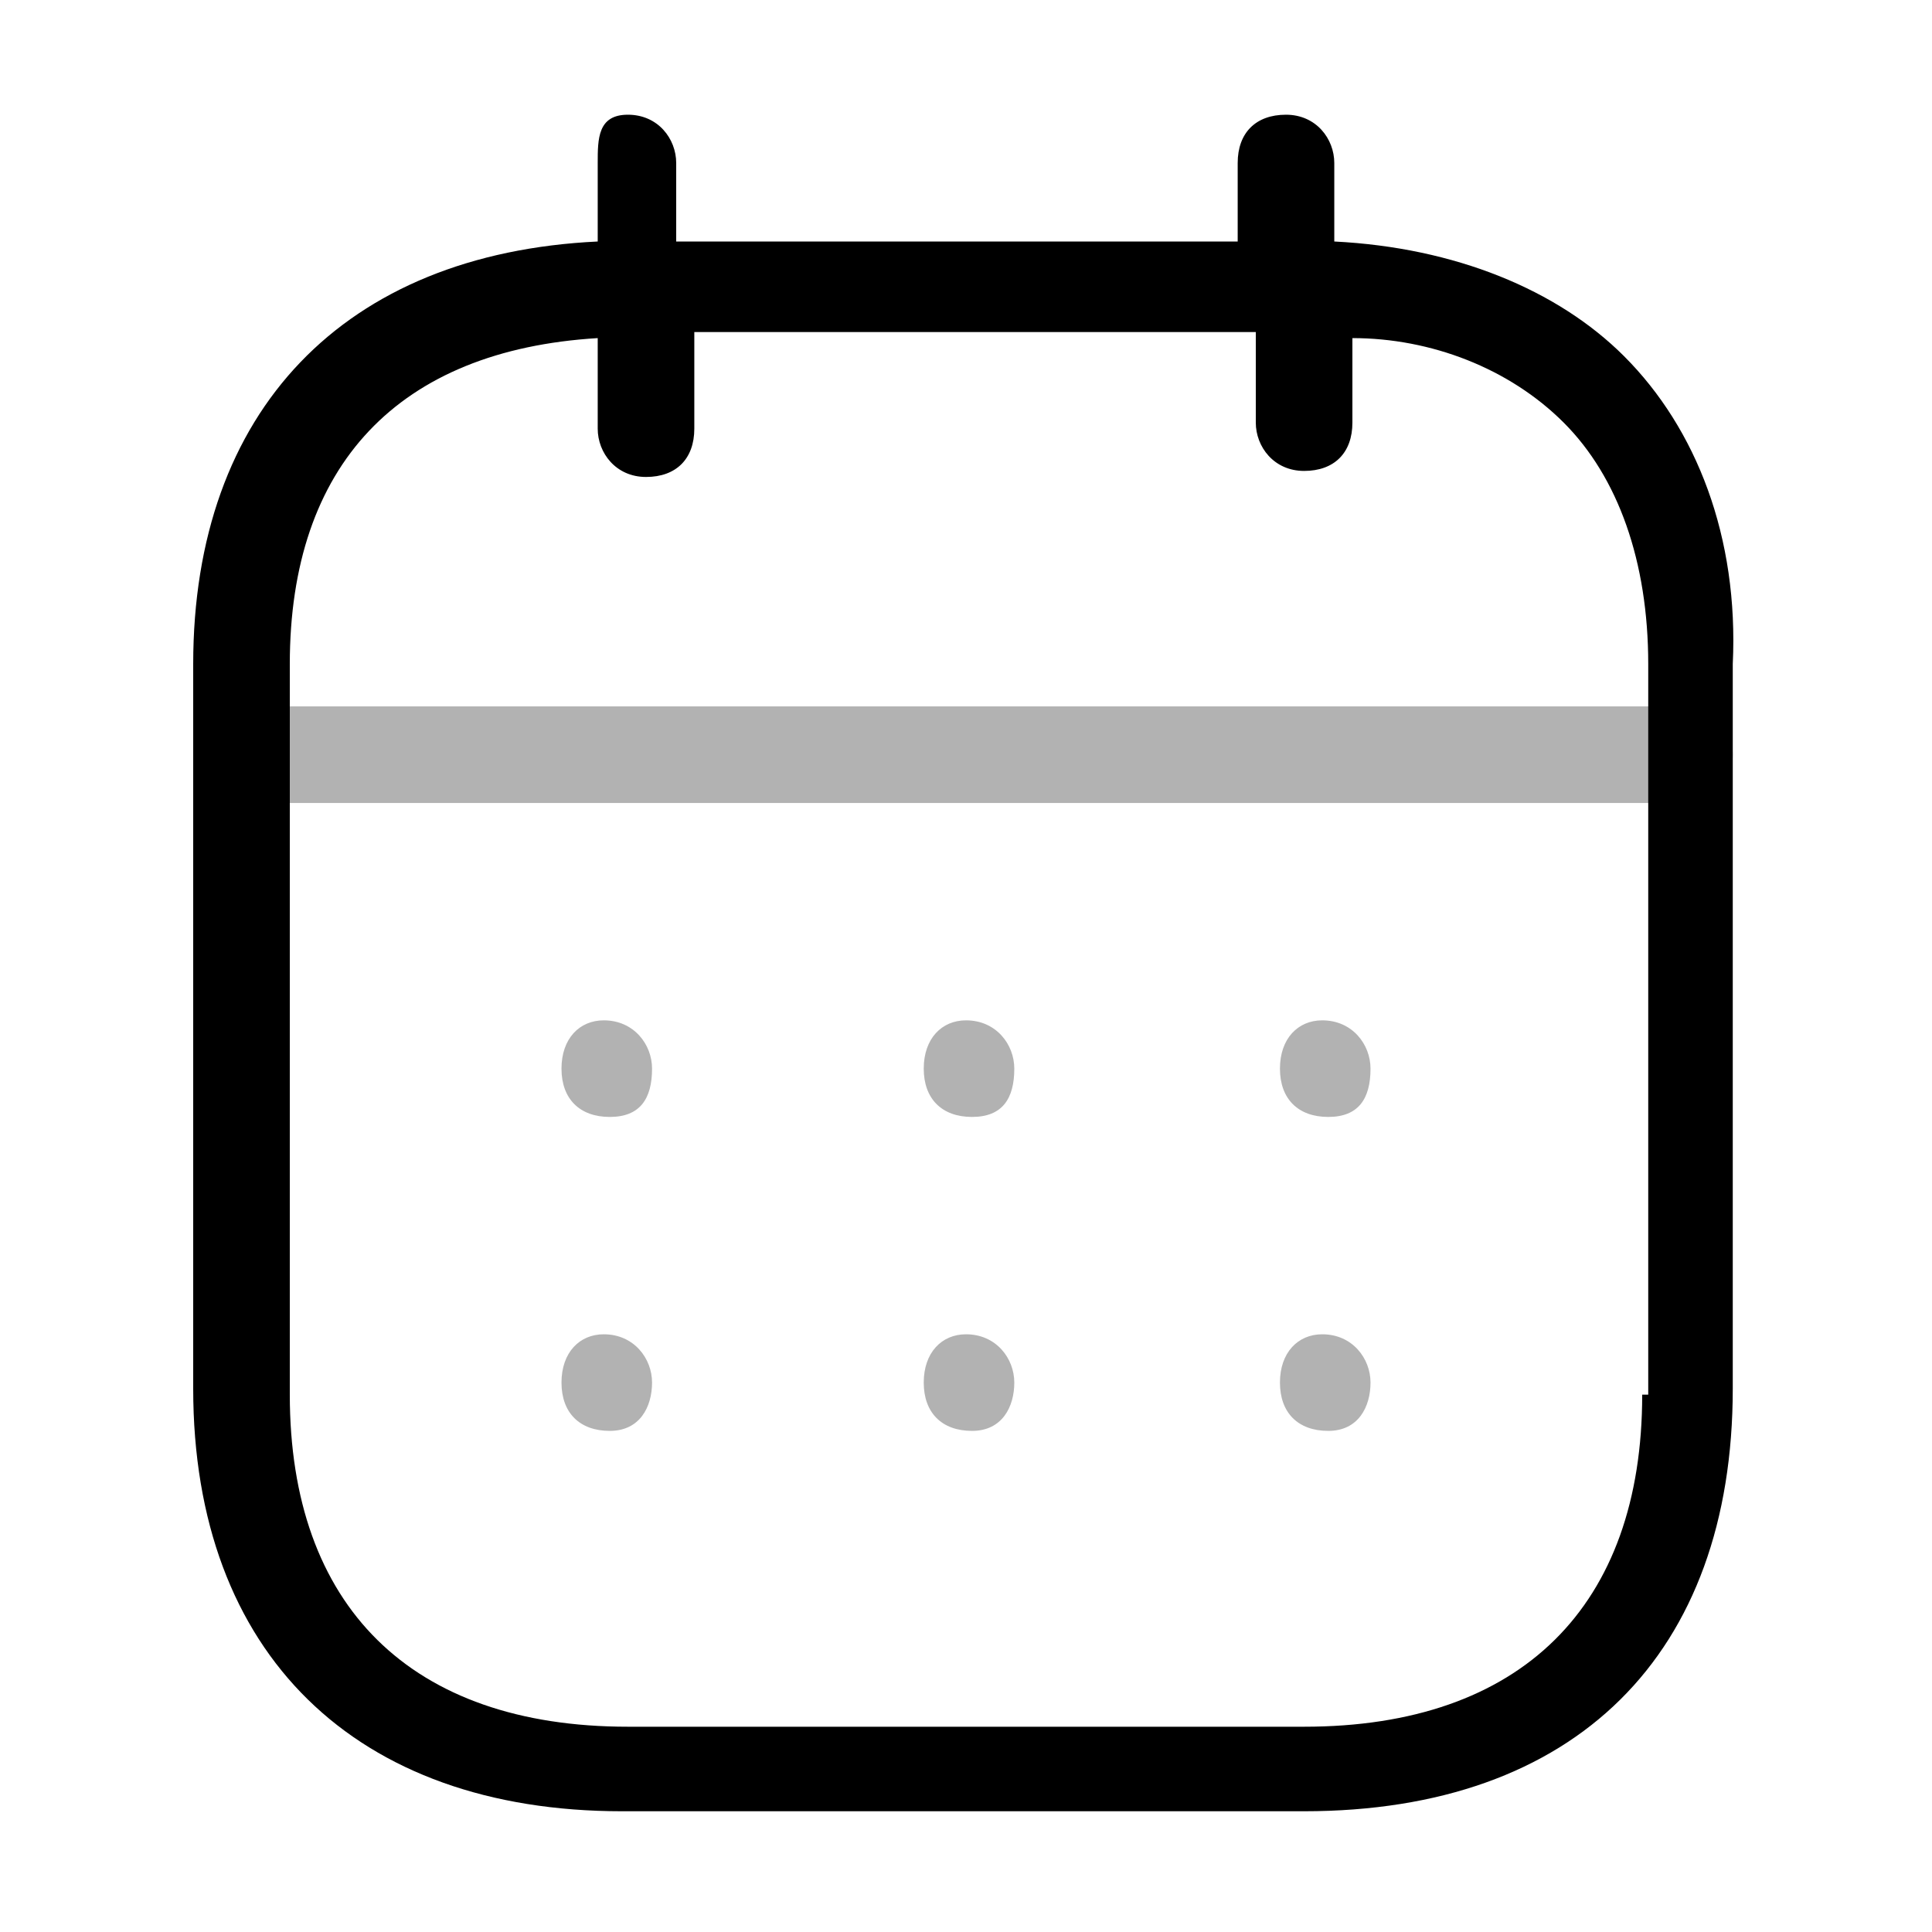 <?xml version="1.0" encoding="utf-8"?>
<!-- Generator: Adobe Illustrator 24.1.0, SVG Export Plug-In . SVG Version: 6.00 Build 0)  -->
<svg version="1.1" xmlns="http://www.w3.org/2000/svg" xmlns:xlink="http://www.w3.org/1999/xlink" x="0px" y="0px"
	 viewBox="0 0 32 32" style="enable-background:new 0 0 32 32;" xml:space="preserve">
<style type="text/css">
	.st0{fill:#B2B2B2;}
</style>
<path class="st0" d="M27.9,13.3H4.1c-0.4,0-0.8-0.3-0.8-0.8s0.3-0.8,0.8-0.8h23.8c0.4,0,0.8,0.3,0.8,0.8S28.3,13.3,27.9,13.3z
	 M22.7,22.9c0-0.4-0.3-0.8-0.8-0.8h0c-0.4,0-0.7,0.3-0.7,0.8s0.3,0.8,0.8,0.8S22.7,23.3,22.7,22.9z M16.8,22.9
	c0-0.4-0.3-0.8-0.8-0.8h0c-0.4,0-0.7,0.3-0.7,0.8s0.3,0.8,0.8,0.8S16.8,23.3,16.8,22.9z M10.8,22.9c0-0.4-0.3-0.8-0.8-0.8h0
	c-0.4,0-0.7,0.3-0.7,0.8s0.3,0.8,0.8,0.8S10.8,23.3,10.8,22.9z M22.7,17.7c0-0.4-0.3-0.8-0.8-0.8h0c-0.4,0-0.7,0.3-0.7,0.8
	s0.3,0.8,0.8,0.8S22.7,18.2,22.7,17.7z M16.8,17.7c0-0.4-0.3-0.8-0.8-0.8h0c-0.4,0-0.7,0.3-0.7,0.8s0.3,0.8,0.8,0.8
	S16.8,18.2,16.8,17.7z M10.8,17.7c0-0.4-0.3-0.8-0.8-0.8h0c-0.4,0-0.7,0.3-0.7,0.8s0.3,0.8,0.8,0.8S10.8,18.2,10.8,17.7z"/>
<path d="M26.9,5.9c-1.1-1.1-2.8-1.8-4.8-1.9V2.7c0-0.4-0.3-0.8-0.8-0.8s-0.8,0.3-0.8,0.8V4h-9.3V2.7c0-0.4-0.3-0.8-0.8-0.8
	S9.9,2.3,9.9,2.7V4C5.7,4.2,3.2,6.8,3.2,11V23c0,4.4,2.7,7,7.1,7h11.3c4.5,0,7.1-2.6,7.1-7V11C28.8,8.9,28.1,7.1,26.9,5.9z
	 M27.2,23.1c0,3.5-2,5.5-5.6,5.5H10.4c-3.6,0-5.6-2-5.6-5.5V11c0-3.3,1.8-5.2,5.1-5.4v1.5c0,0.4,0.3,0.8,0.8,0.8s0.8-0.3,0.8-0.8
	V5.5h9.3v1.5c0,0.4,0.3,0.8,0.8,0.8s0.8-0.3,0.8-0.8V5.6C23.7,5.6,25,6.1,25.9,7c0.9,0.9,1.4,2.3,1.4,4V23.1z"/>
</svg>
